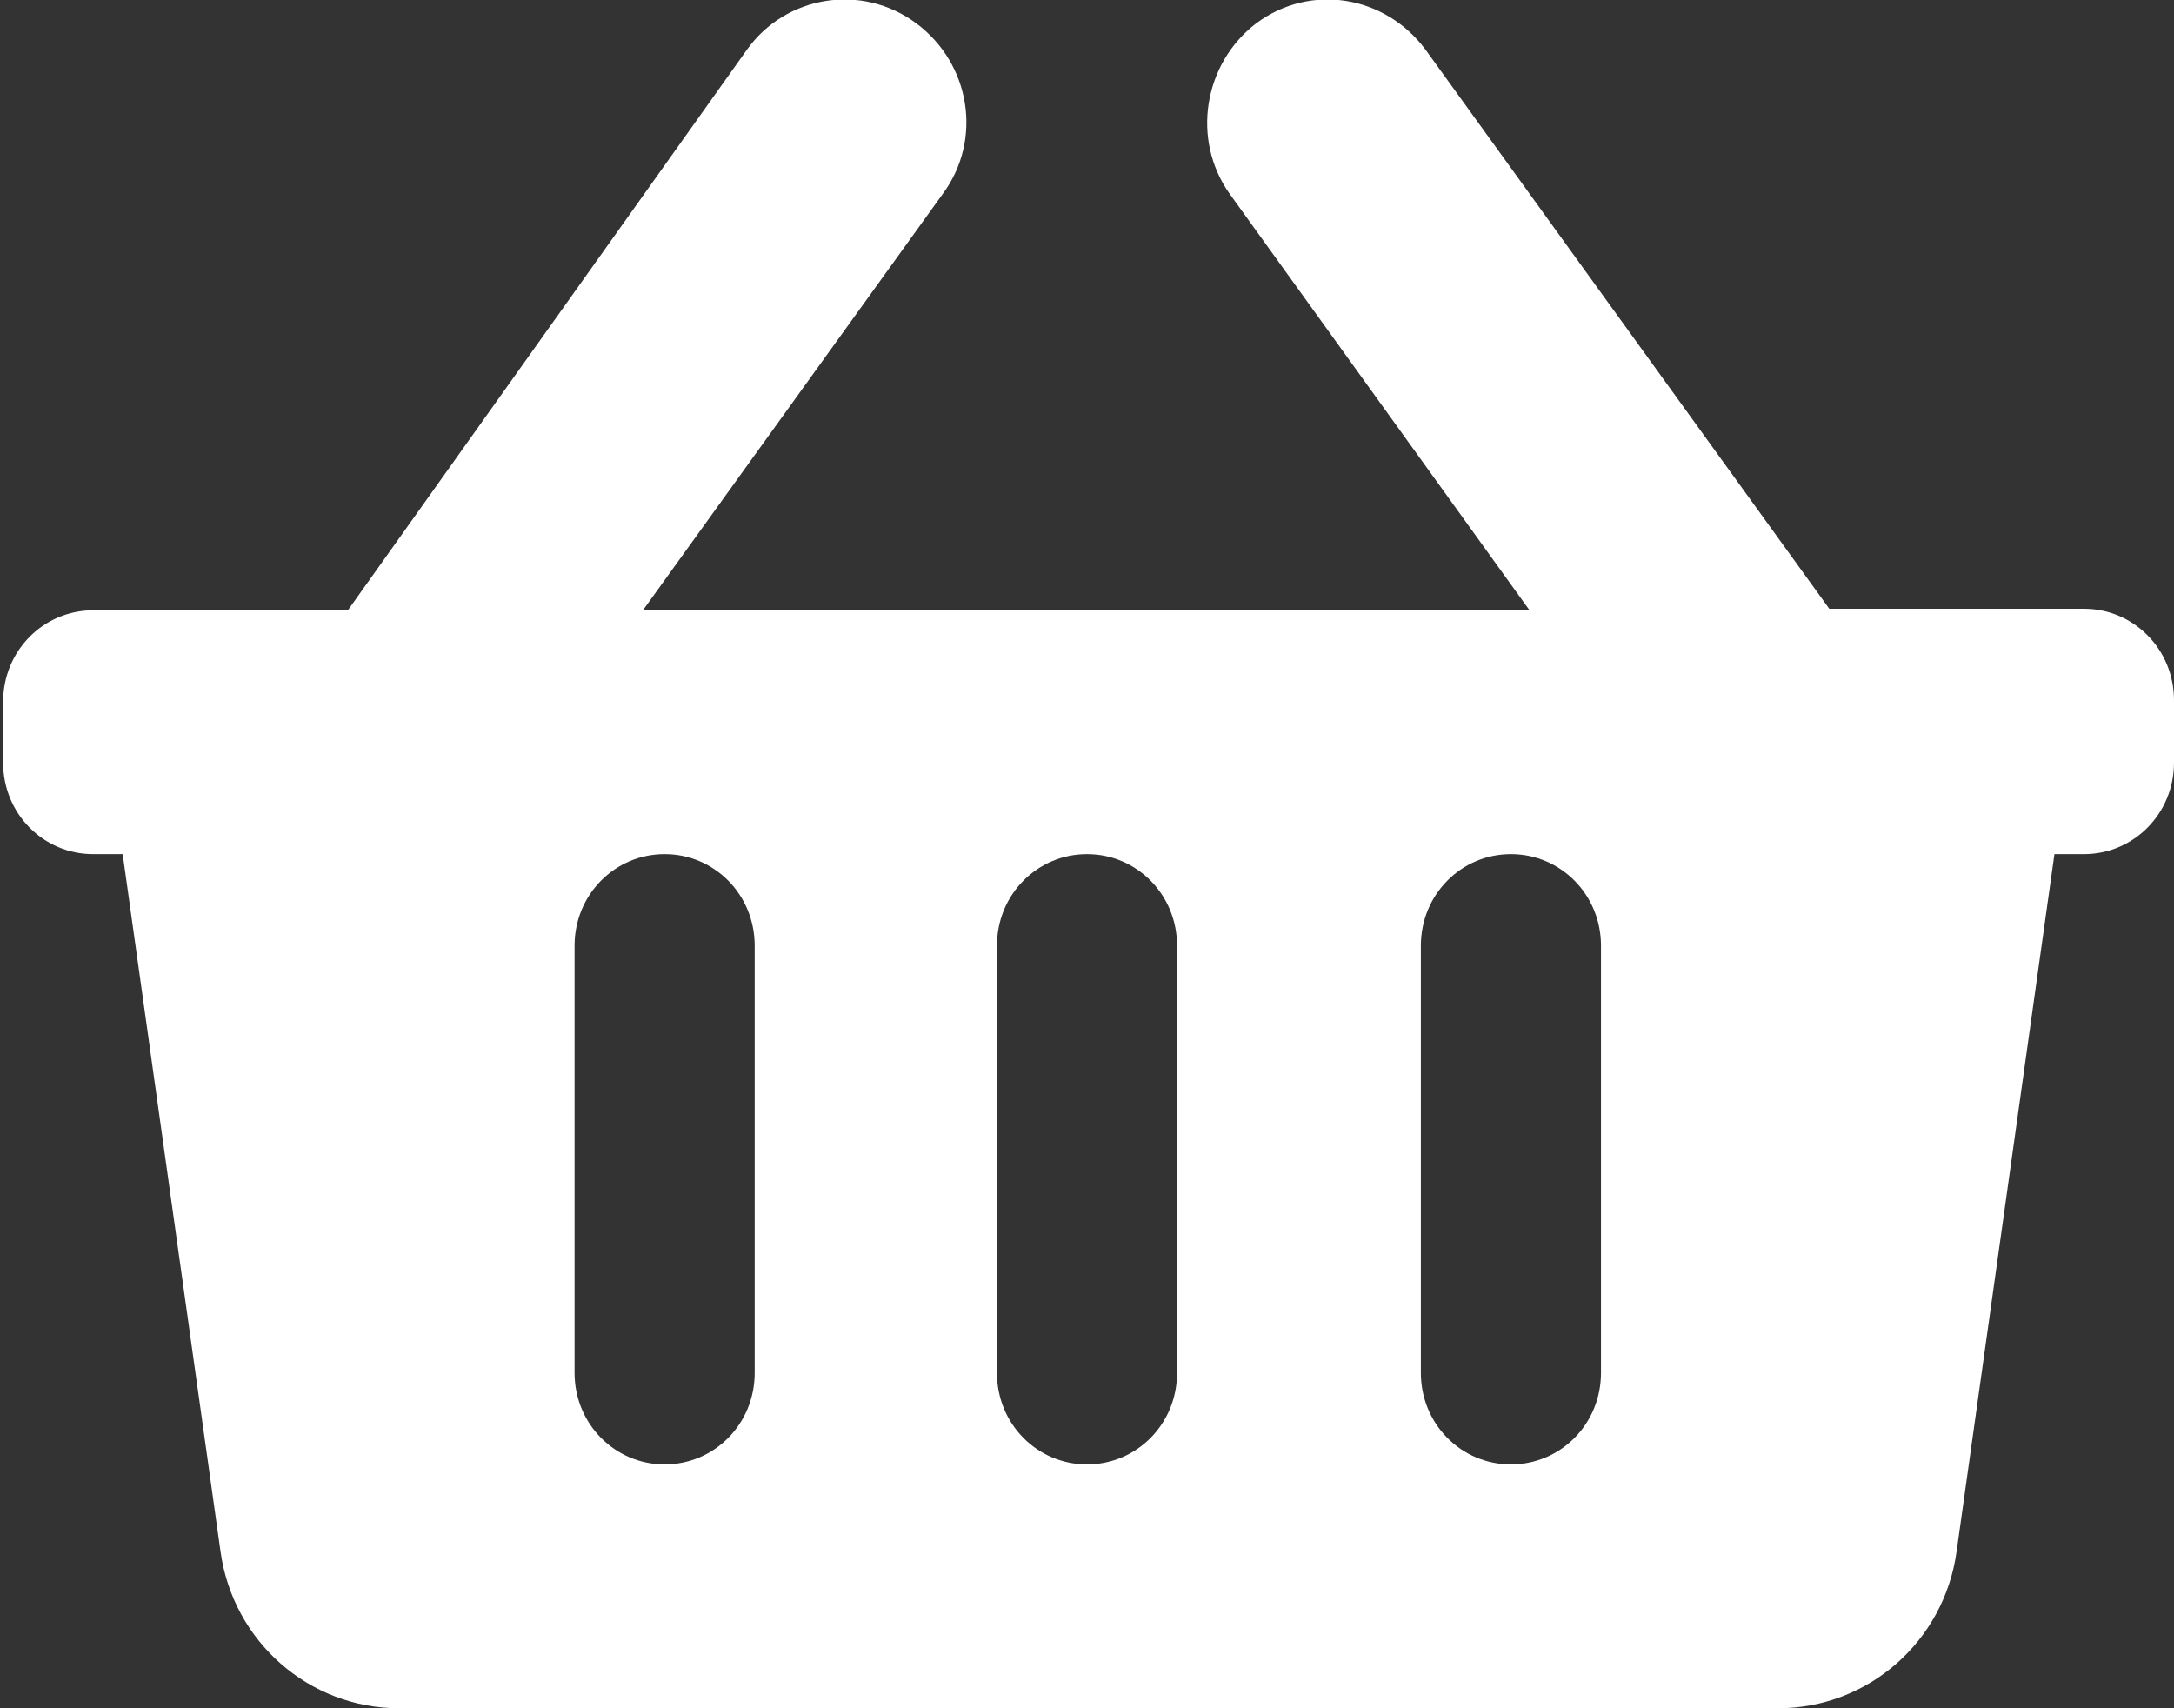 <svg width="14" height="11" viewBox="0 0 14 11" fill="none" xmlns="http://www.w3.org/2000/svg">
<rect x="0" y="0" width="14" height="11" fill="#333333" stroke="none"/>
<path d="M14,4.52v.39c0,.33-.26.59-.58.59h-.19l-.63,4.49c-.08.58-.57,1.01-1.15,1.01H2.57c-.58,0-1.07-.43-1.15-1.01l-.63-4.49h-.19c-.32,0-.58-.26-.58-.59v-.39c0-.33.26-.59.58-.59h1.64L4.81.32c.25-.35.74-.43,1.09-.17.35.26.43.75.17,1.1l-1.93,2.68h5.71l-1.93-2.68c-.25-.35-.17-.84.17-1.1.35-.26.83-.18,1.09.17l2.6,3.6h1.64c.32,0,.58.26.58.59ZM7.58,8.84v-2.75c0-.33-.26-.59-.58-.59s-.58.26-.58.59v2.75c0,.33.26.59.58.59s.58-.26.58-.59ZM10.31,8.84v-2.75c0-.33-.26-.59-.58-.59s-.58.26-.58.59v2.75c0,.33.26.59.58.59s.58-.26.58-.59ZM4.86,8.84v-2.75c0-.33-.26-.59-.58-.59s-.58.26-.58.59v2.75c0,.33.26.59.58.59s.58-.26.58-.59Z" fill="#FFFFFF"/>
</svg>
